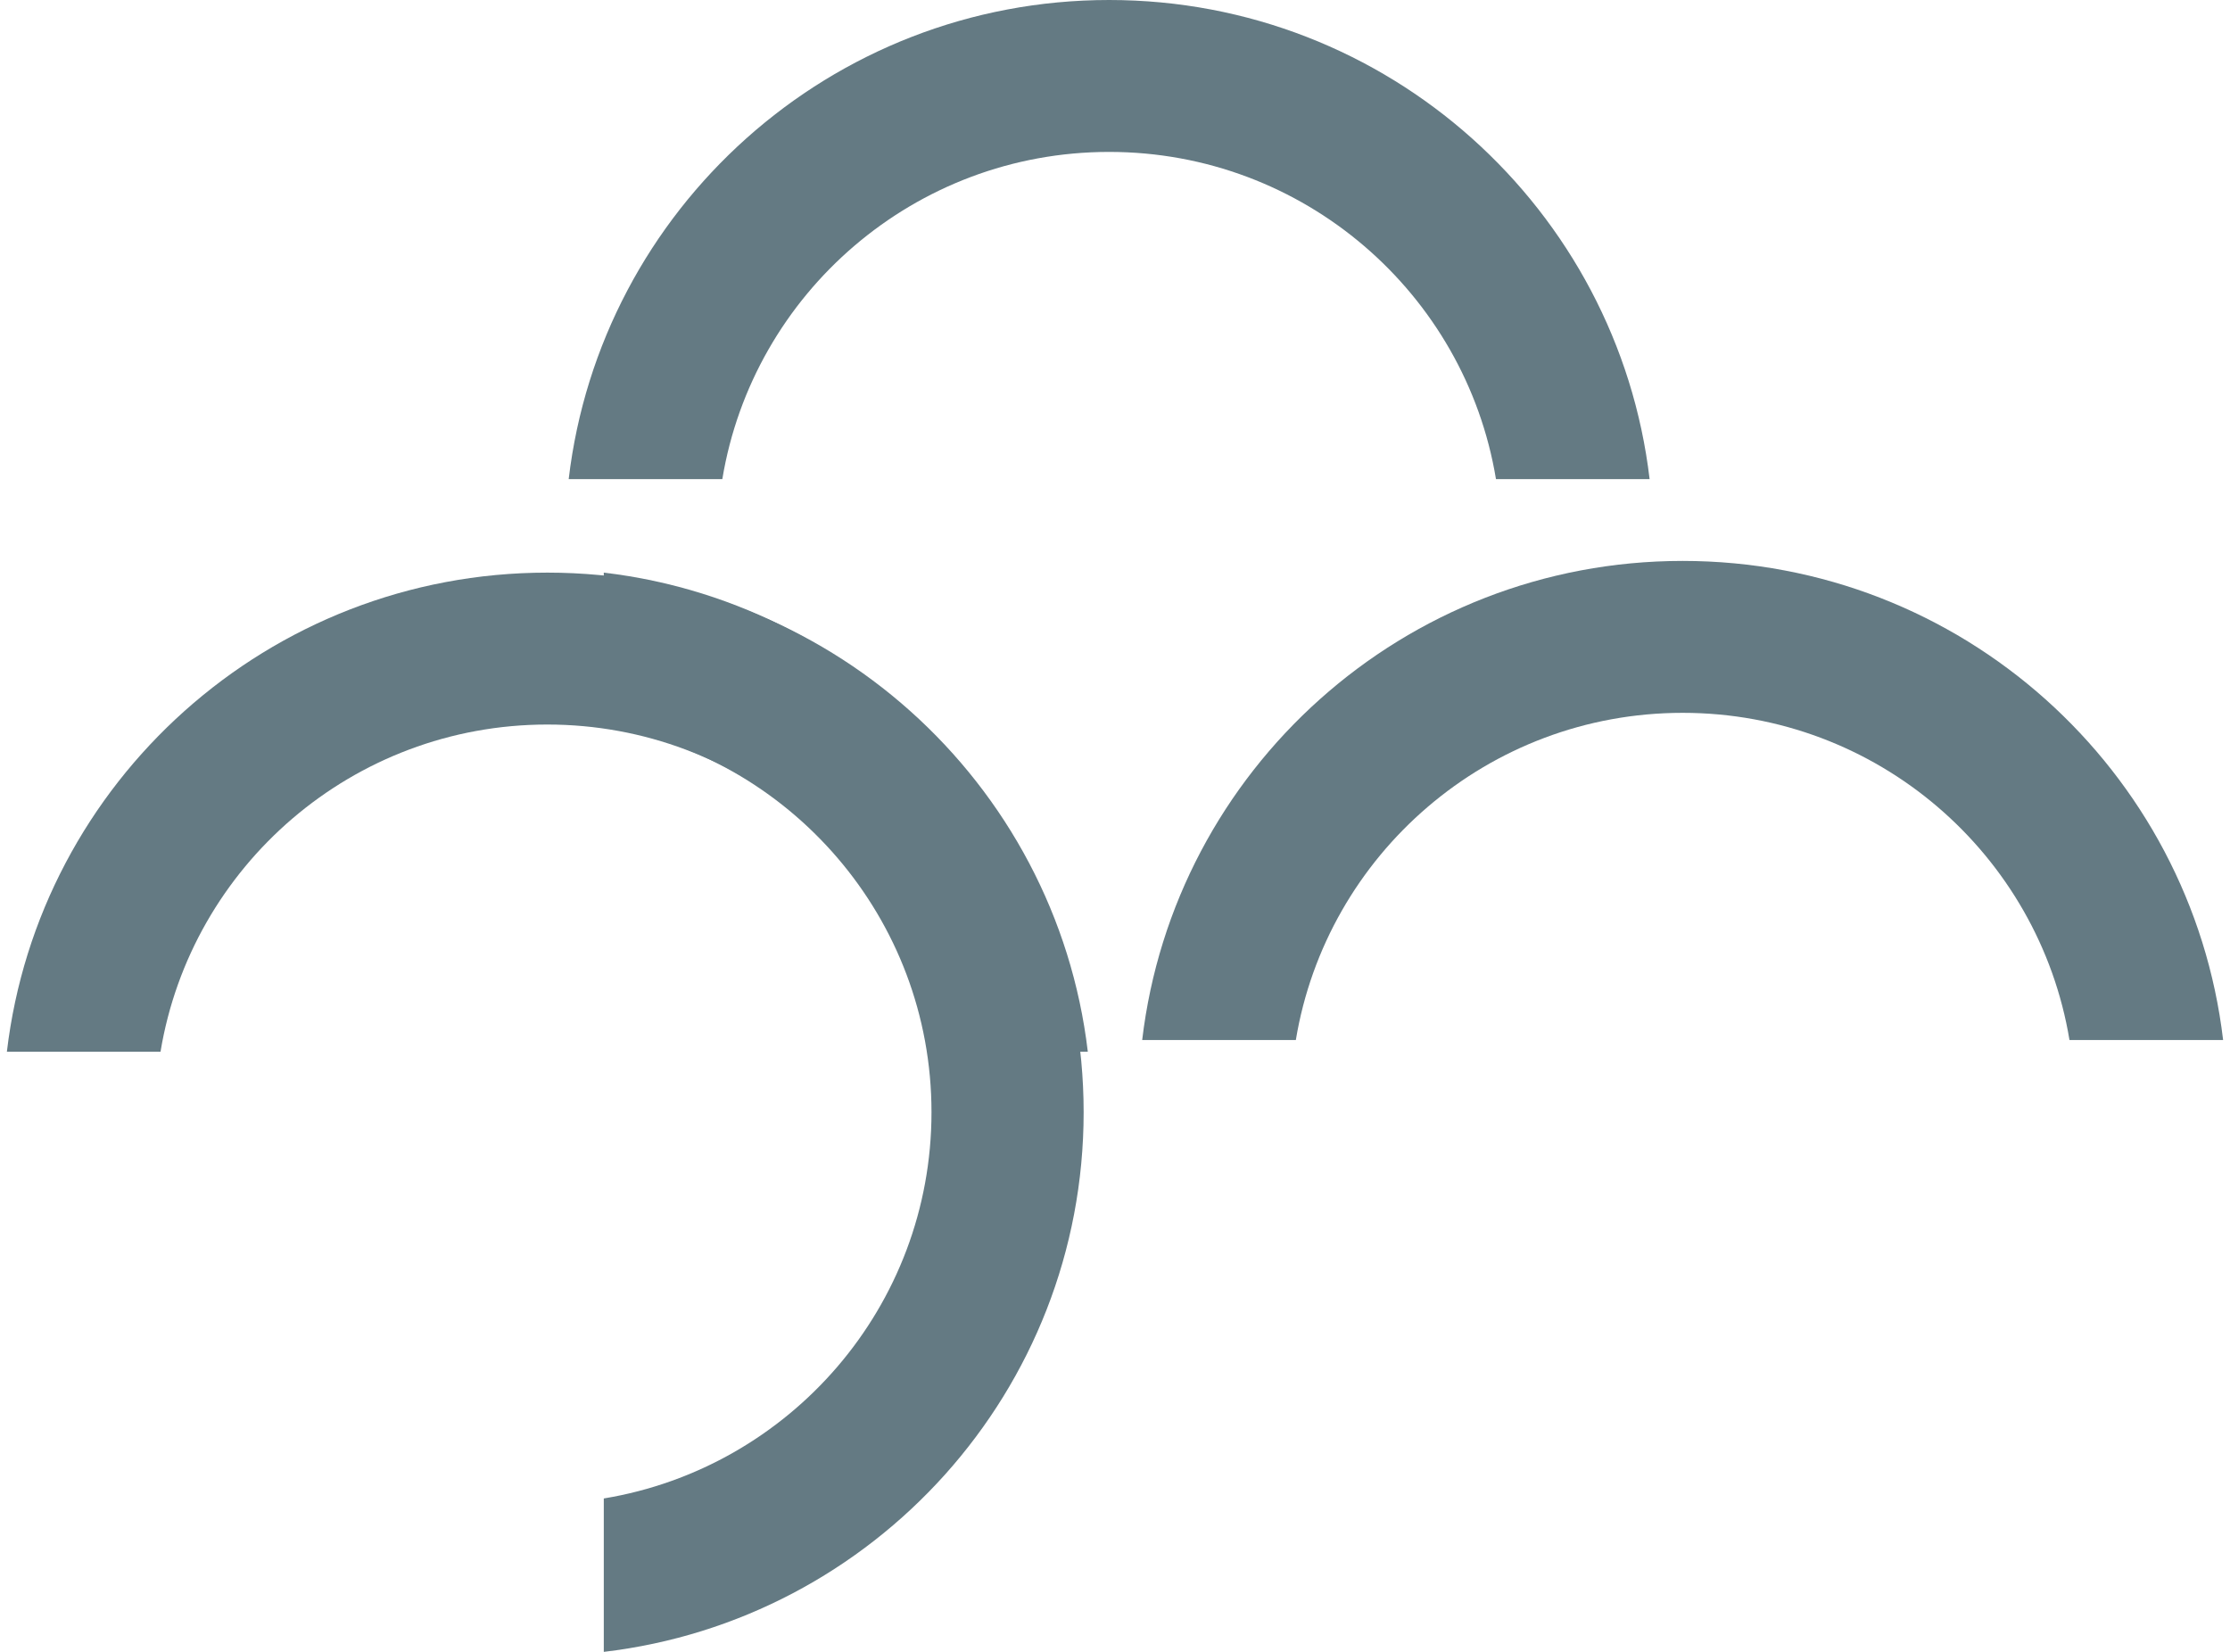 <?xml version="1.0" encoding="UTF-8"?> <svg xmlns="http://www.w3.org/2000/svg" width="162" height="120" viewBox="0 0 162 120" fill="none"> <path d="M150.339 75.554C148.108 62.069 136.376 51.784 122.238 51.784C108.1 51.784 96.368 62.069 94.137 75.554H82.975C85.289 55.953 101.985 40.748 122.238 40.748C142.491 40.748 159.187 55.953 161.5 75.554H150.339Z" fill="#647A83"></path> <path d="M108.676 34.805C106.445 21.32 94.713 11.036 80.575 11.036C66.437 11.036 54.705 21.32 52.474 34.805H41.313C43.626 15.205 60.322 0 80.575 0C100.828 0 117.524 15.205 119.837 34.805H108.676Z" fill="#647A83"></path> <path d="M67.863 76.403C65.632 62.918 53.9 52.634 39.762 52.634C25.624 52.634 13.892 62.918 11.661 76.403H0.5C2.813 56.803 19.509 41.598 39.762 41.598C60.015 41.598 76.711 56.803 79.025 76.403H67.863Z" fill="#647A83"></path> <path d="M43.863 108.856C57.368 106.629 67.669 94.915 67.669 80.799C67.669 66.683 57.368 54.969 43.863 52.742V41.598C63.494 43.907 78.722 60.578 78.722 80.799C78.722 101.02 63.494 117.69 43.863 120V108.856Z" fill="#647A83"></path> </svg> 